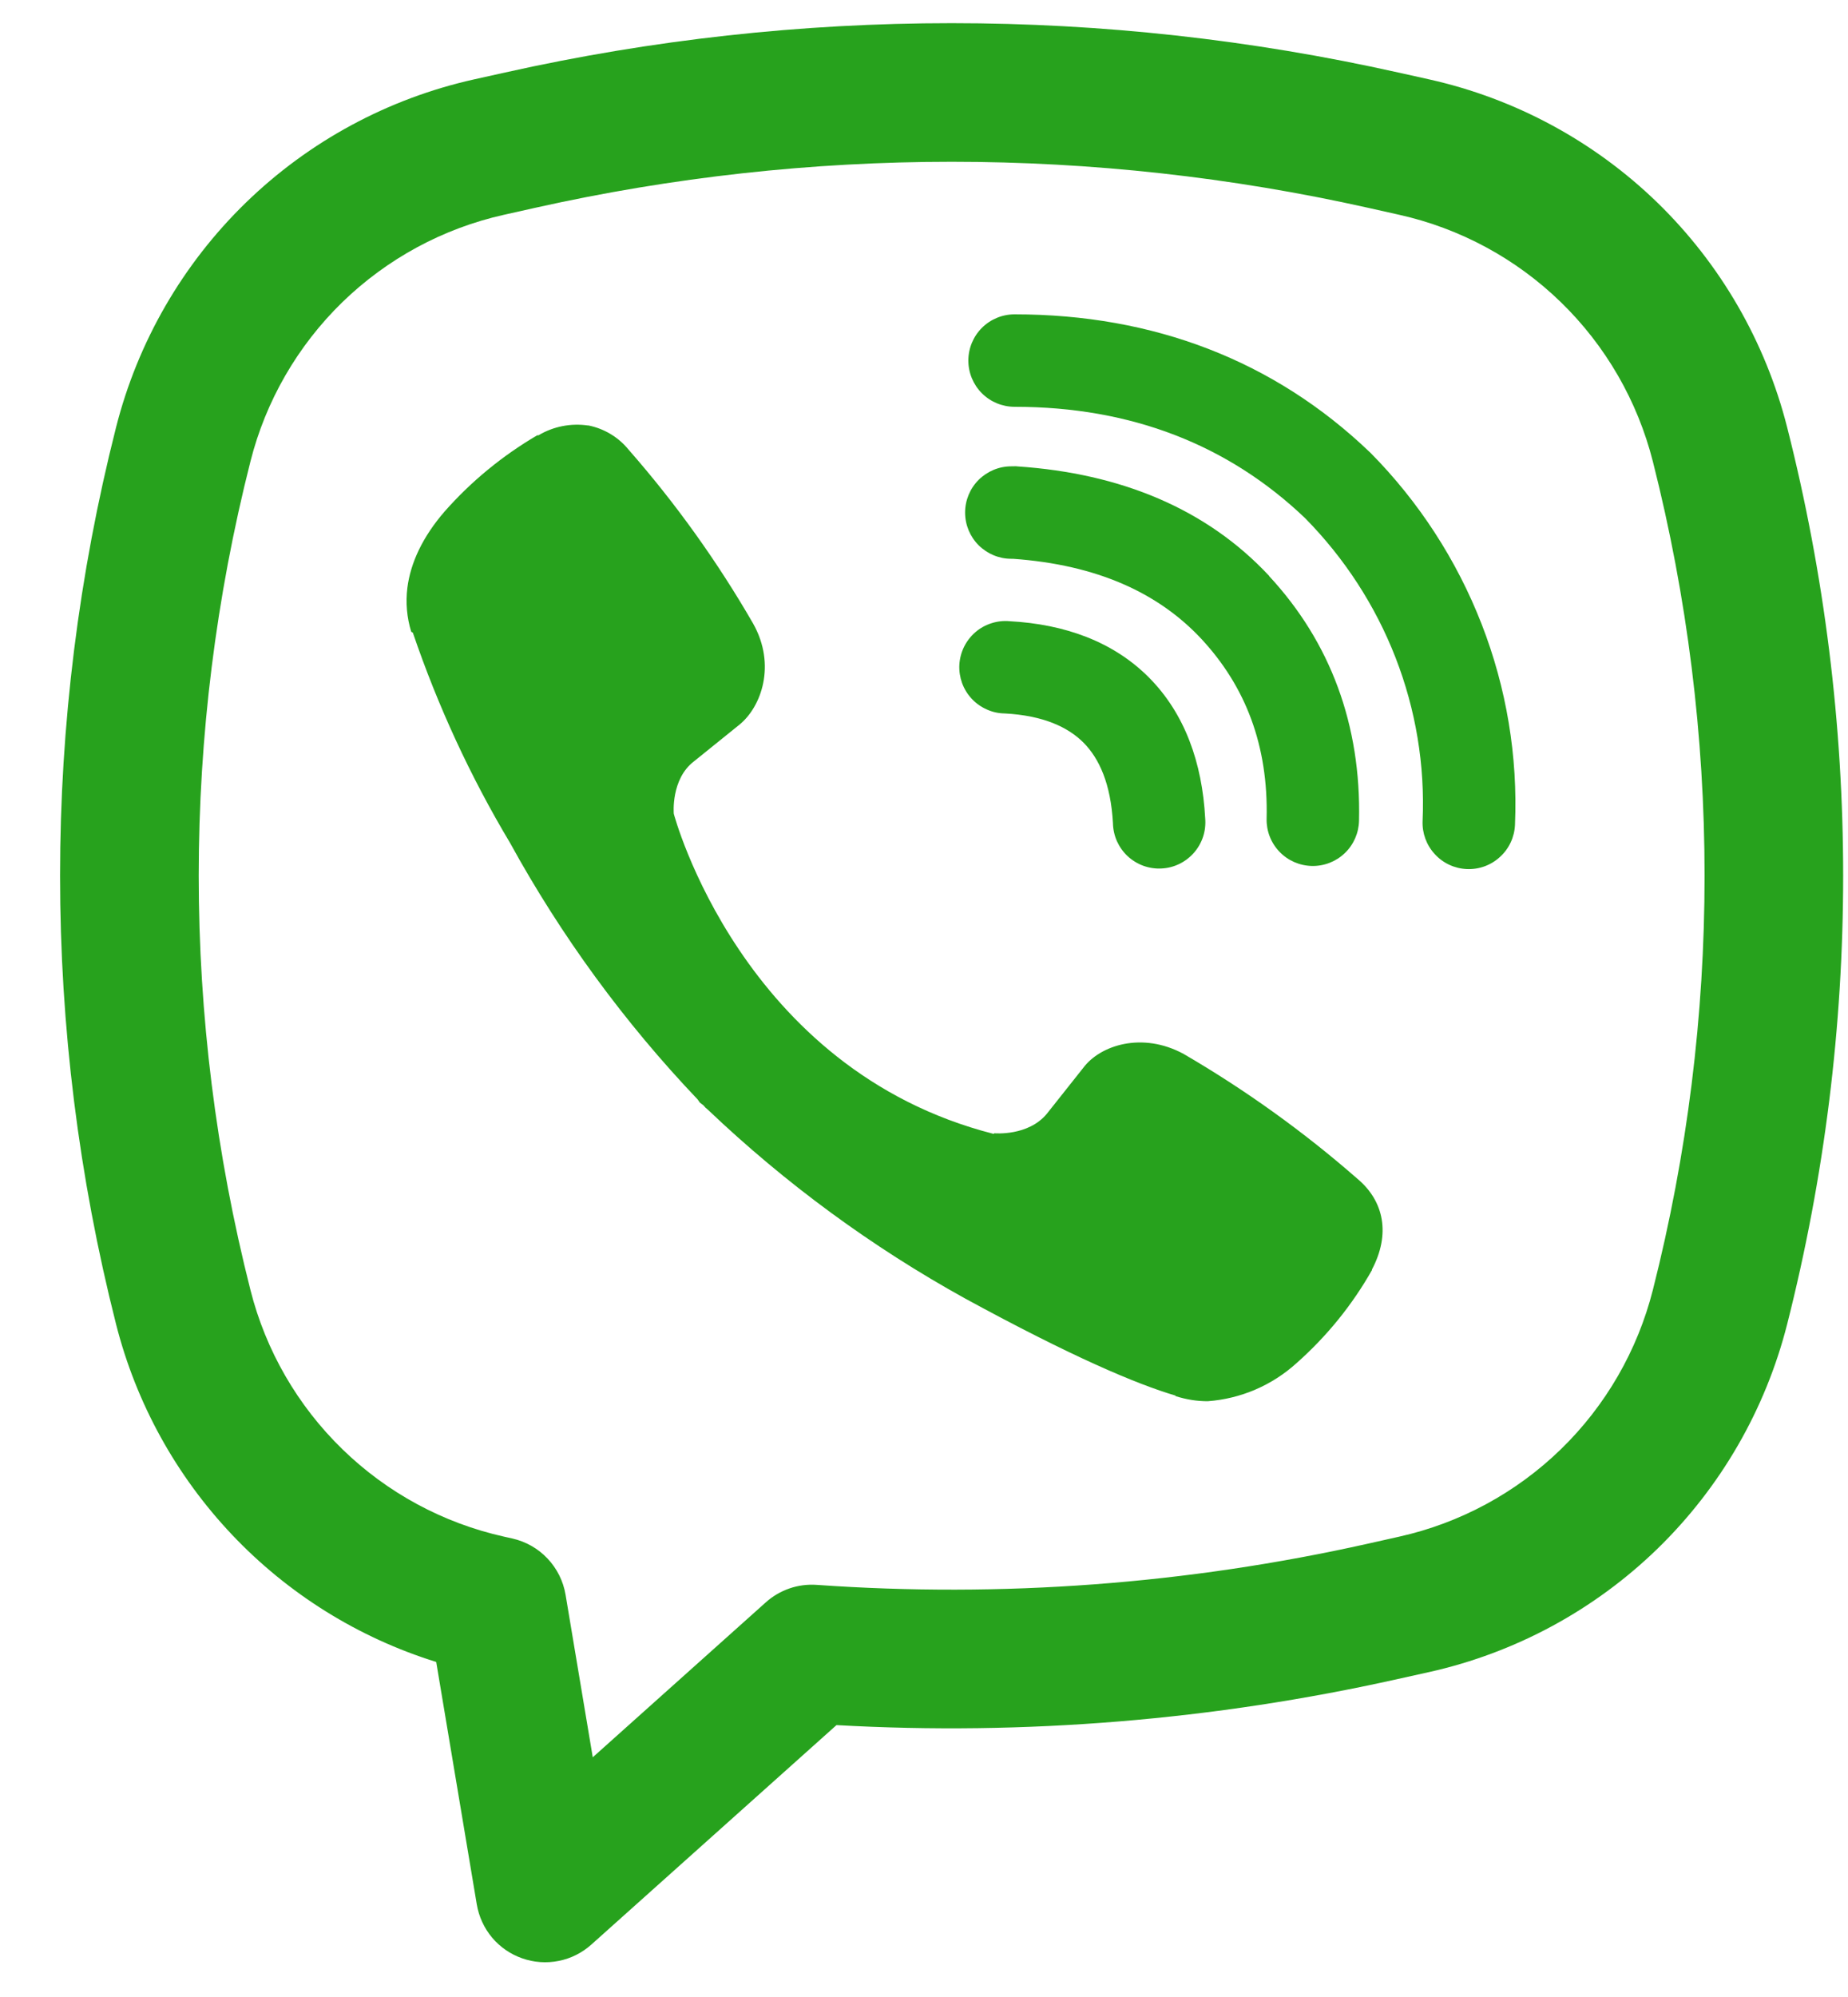 <?xml version="1.0" encoding="UTF-8"?> <svg xmlns="http://www.w3.org/2000/svg" width="25" height="27" viewBox="0 0 25 27" fill="none"><g clip-path="url(#clip0_7300_1070)"><path d="M7.956 5.753C7.724 5.719 7.487 5.765 7.285 5.885H7.268C6.799 6.16 6.376 6.506 6.016 6.914C5.716 7.26 5.554 7.61 5.511 7.947C5.486 8.148 5.504 8.35 5.563 8.541L5.585 8.554C5.923 9.545 6.363 10.499 6.9 11.396C7.593 12.657 8.446 13.823 9.438 14.865L9.468 14.908L9.515 14.943L9.544 14.976L9.579 15.006C10.625 16.001 11.793 16.858 13.056 17.556C14.5 18.343 15.376 18.714 15.903 18.869V18.876C16.056 18.924 16.196 18.945 16.338 18.945C16.786 18.912 17.21 18.73 17.543 18.427C17.949 18.067 18.293 17.644 18.56 17.172V17.164C18.811 16.689 18.726 16.241 18.364 15.938C17.636 15.301 16.848 14.736 16.013 14.25C15.453 13.946 14.884 14.13 14.654 14.438L14.163 15.057C13.91 15.365 13.453 15.322 13.453 15.322L13.44 15.33C10.026 14.459 9.115 11.002 9.115 11.002C9.115 11.002 9.073 10.533 9.389 10.293L10.004 9.797C10.299 9.557 10.504 8.99 10.188 8.43C9.705 7.593 9.141 6.806 8.504 6.08C8.365 5.909 8.17 5.793 7.954 5.751L7.956 5.753ZM13.725 4.25C13.559 4.25 13.4 4.316 13.283 4.433C13.166 4.55 13.1 4.709 13.1 4.875C13.1 5.041 13.166 5.2 13.283 5.317C13.4 5.434 13.559 5.5 13.725 5.5C15.305 5.5 16.618 6.016 17.656 7.006C18.19 7.548 18.606 8.189 18.879 8.891C19.153 9.595 19.278 10.346 19.245 11.099C19.238 11.264 19.297 11.426 19.41 11.548C19.522 11.671 19.678 11.743 19.844 11.75C20.01 11.757 20.171 11.698 20.293 11.585C20.416 11.473 20.488 11.317 20.495 11.151C20.534 10.226 20.38 9.302 20.044 8.439C19.706 7.571 19.194 6.783 18.539 6.121L18.526 6.109C17.238 4.878 15.608 4.25 13.725 4.25Z" fill="#27A21D"></path><path d="M13.681 6.305C13.515 6.305 13.357 6.371 13.239 6.488C13.122 6.605 13.056 6.764 13.056 6.93C13.056 7.096 13.122 7.255 13.239 7.372C13.357 7.489 13.515 7.555 13.681 7.555H13.703C14.842 7.636 15.672 8.016 16.254 8.64C16.85 9.282 17.159 10.081 17.135 11.069C17.131 11.235 17.193 11.395 17.308 11.515C17.422 11.635 17.58 11.704 17.746 11.708C17.911 11.712 18.072 11.65 18.192 11.535C18.312 11.421 18.381 11.263 18.385 11.098C18.415 9.801 17.997 8.682 17.17 7.79V7.787C16.324 6.88 15.162 6.4 13.765 6.306L13.744 6.304L13.681 6.305Z" fill="#27A21D"></path><path d="M13.658 8.399C13.574 8.391 13.49 8.401 13.41 8.427C13.33 8.453 13.256 8.494 13.193 8.549C13.129 8.605 13.078 8.672 13.041 8.747C13.004 8.823 12.983 8.905 12.978 8.989C12.974 9.073 12.987 9.156 13.015 9.235C13.044 9.314 13.088 9.386 13.146 9.448C13.203 9.509 13.272 9.558 13.349 9.592C13.426 9.627 13.508 9.645 13.592 9.646C14.115 9.674 14.449 9.831 14.659 10.042C14.87 10.255 15.027 10.596 15.056 11.13C15.058 11.214 15.076 11.296 15.11 11.373C15.145 11.45 15.194 11.519 15.255 11.576C15.317 11.633 15.389 11.677 15.468 11.706C15.547 11.734 15.63 11.747 15.714 11.742C15.798 11.738 15.88 11.717 15.955 11.68C16.031 11.643 16.098 11.591 16.153 11.528C16.208 11.465 16.25 11.391 16.276 11.311C16.302 11.231 16.311 11.147 16.304 11.064C16.264 10.314 16.029 9.651 15.547 9.164C15.064 8.676 14.405 8.439 13.658 8.399Z" fill="#27A21D"></path><path fill-rule="evenodd" clip-rule="evenodd" d="M6.834 0.98C10.811 0.091 14.936 0.091 18.914 0.98L19.337 1.074C20.5 1.334 21.568 1.911 22.423 2.741C23.277 3.572 23.884 4.623 24.177 5.778C25.187 9.756 25.187 13.924 24.177 17.903C23.884 19.057 23.277 20.108 22.423 20.939C21.568 21.769 20.5 22.346 19.337 22.606L18.913 22.7C16.421 23.257 13.865 23.467 11.316 23.324L8 26.291C7.875 26.403 7.722 26.48 7.558 26.512C7.393 26.545 7.223 26.533 7.064 26.477C6.906 26.422 6.765 26.325 6.657 26.197C6.549 26.068 6.478 25.913 6.45 25.748L5.901 22.47C4.849 22.143 3.898 21.551 3.14 20.751C2.382 19.951 1.841 18.971 1.57 17.903C0.56 13.924 0.56 9.756 1.57 5.778C1.863 4.623 2.47 3.572 3.325 2.741C4.179 1.911 5.247 1.334 6.41 1.074L6.834 0.98ZM18.505 2.809C14.797 1.98 10.951 1.98 7.243 2.809L6.818 2.904C5.993 3.088 5.237 3.498 4.631 4.086C4.026 4.675 3.595 5.42 3.388 6.239C2.455 9.915 2.455 13.765 3.388 17.441C3.595 18.26 4.026 19.005 4.632 19.594C5.237 20.183 5.994 20.592 6.819 20.776L6.931 20.801C7.113 20.842 7.279 20.936 7.407 21.072C7.535 21.207 7.62 21.377 7.651 21.561L8.019 23.759L10.359 21.665C10.452 21.581 10.562 21.517 10.68 21.476C10.799 21.435 10.925 21.419 11.05 21.428C13.549 21.605 16.06 21.418 18.505 20.871L18.929 20.776C19.753 20.592 20.51 20.183 21.116 19.594C21.722 19.005 22.152 18.26 22.36 17.441C23.293 13.766 23.293 9.915 22.36 6.239C22.152 5.42 21.722 4.675 21.116 4.086C20.51 3.497 19.753 3.088 18.929 2.904L18.505 2.809Z" fill="#27A21D"></path></g><defs><clipPath id="clip0_7300_1070"><rect width="25" height="27" fill="white"></rect></clipPath></defs></svg> 